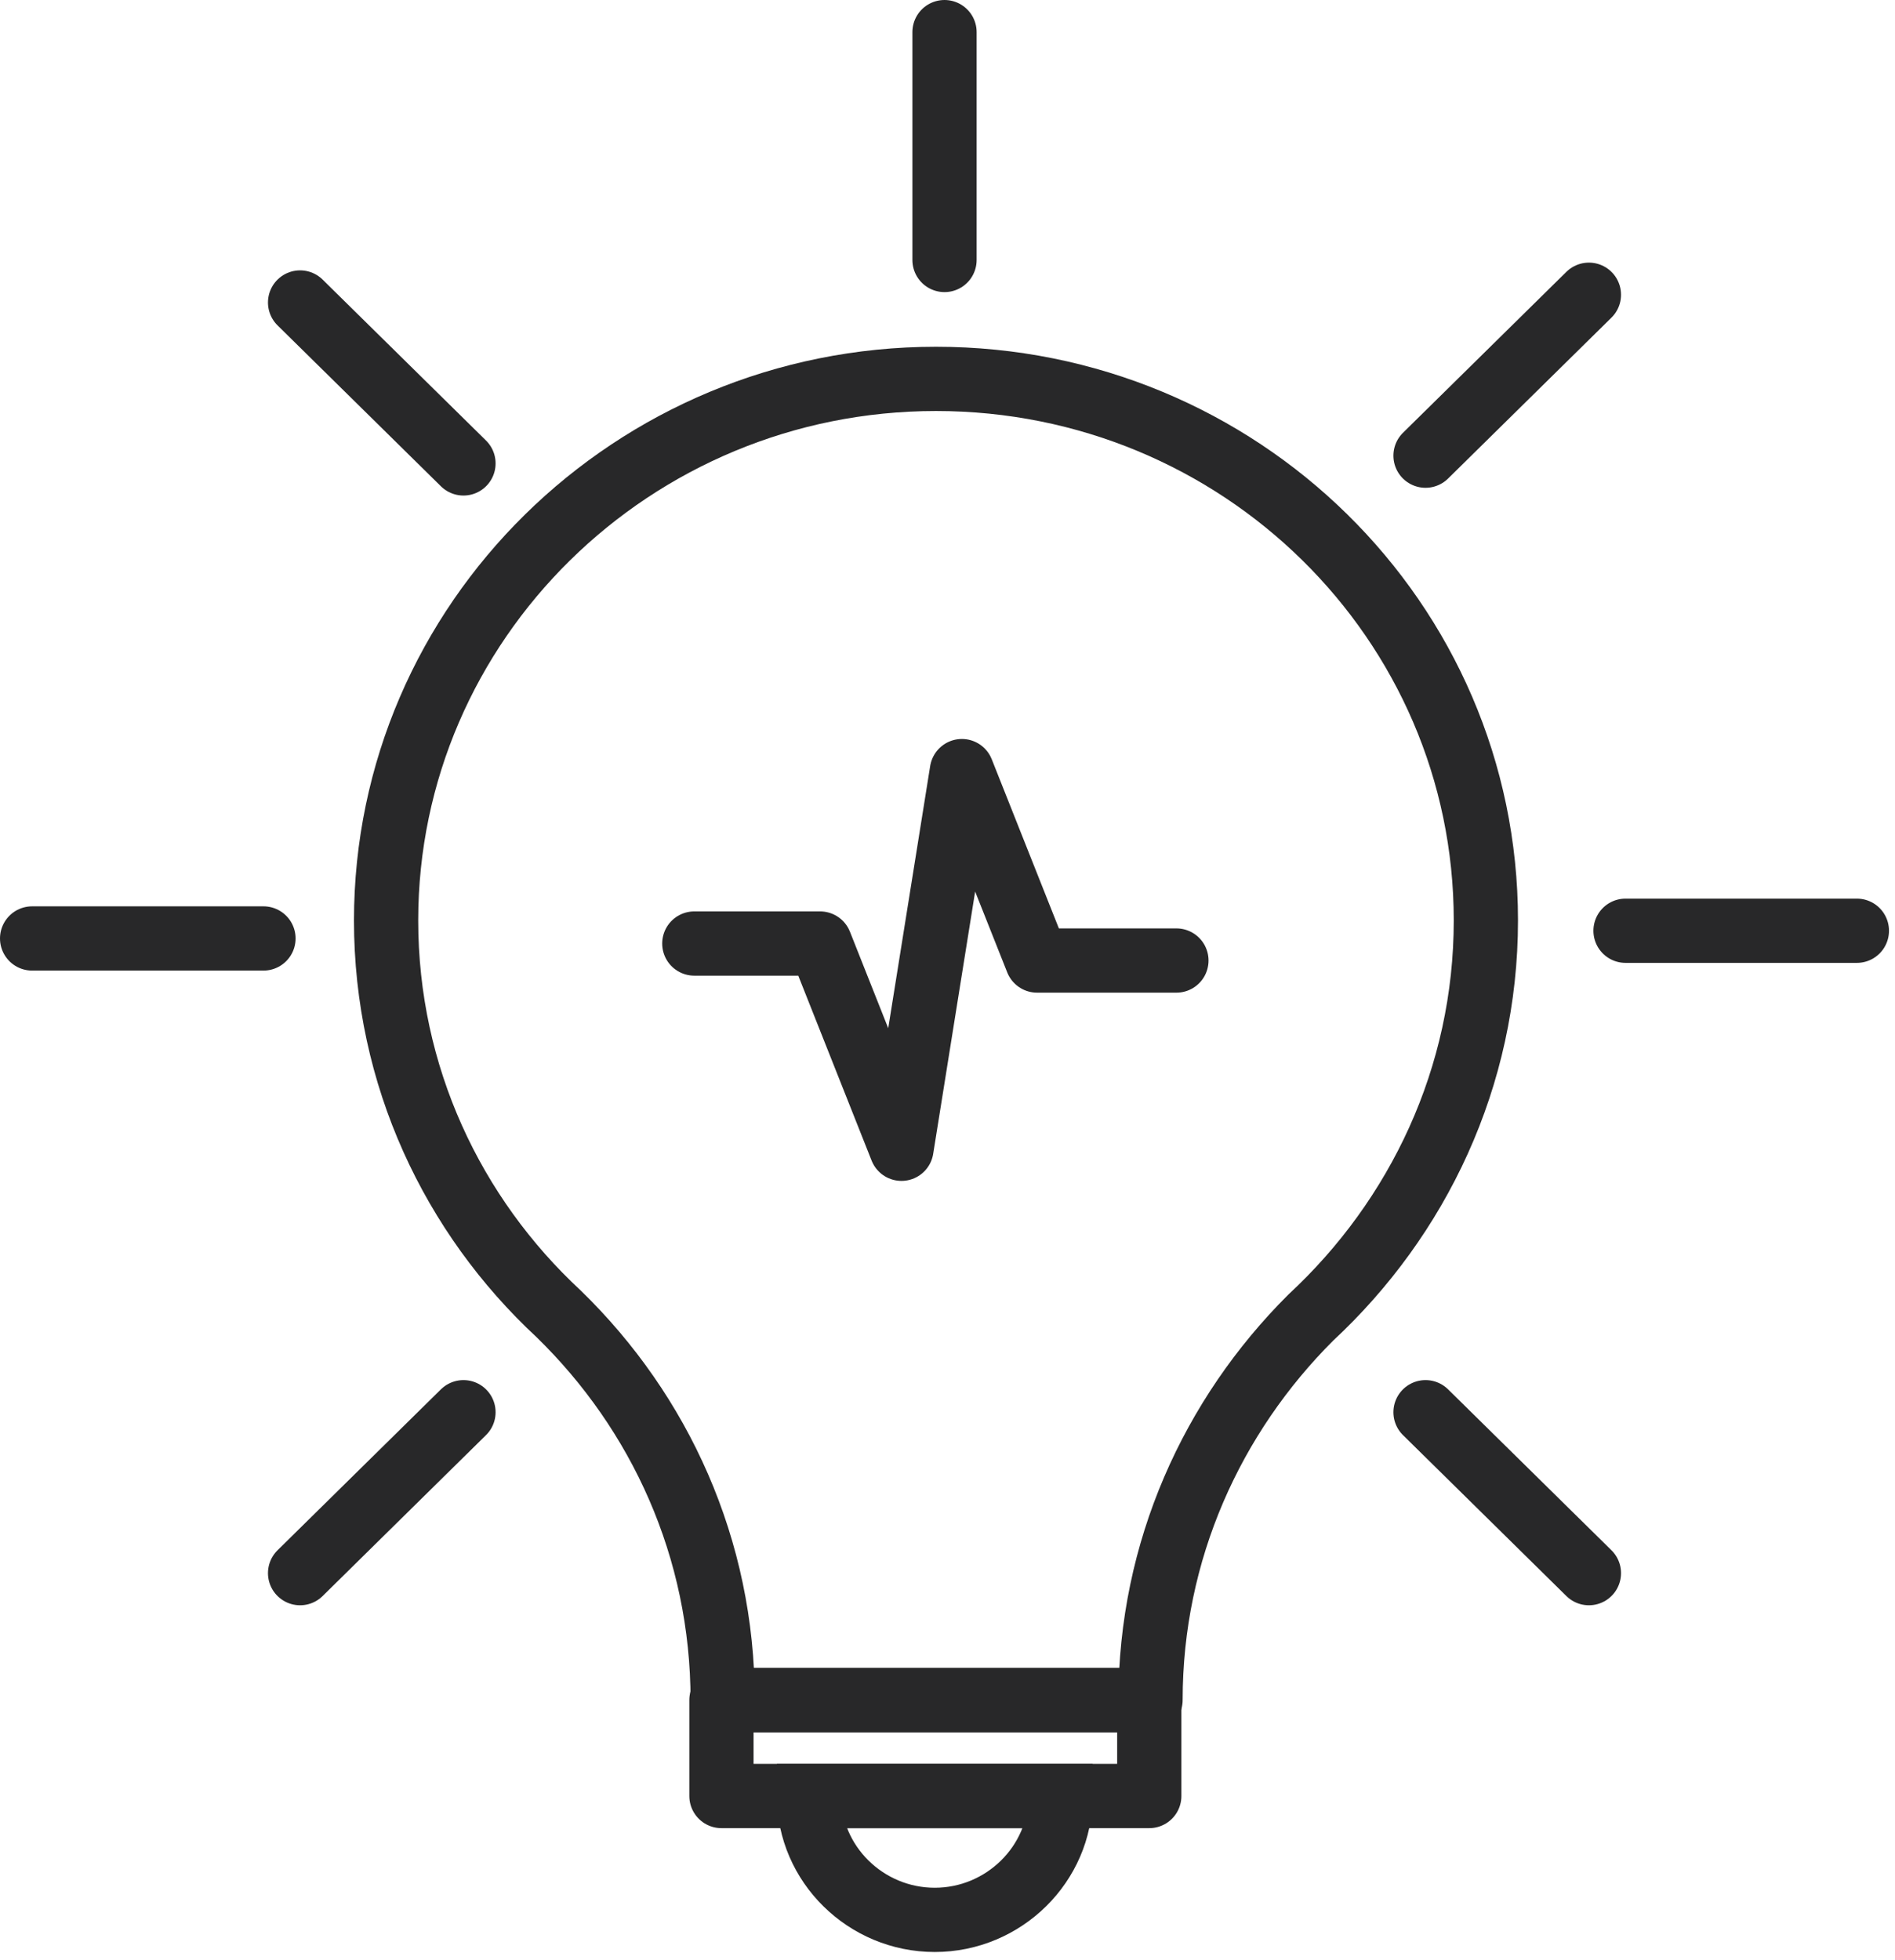 <svg width="59" height="61" viewBox="0 0 59 61" fill="none" xmlns="http://www.w3.org/2000/svg">
<path d="M29.407 1V8.092" stroke="#282829" stroke-width="2" stroke-miterlimit="10" stroke-linecap="round"/>
<path d="M14.43 43.956L9.343 48.965" stroke="#282829" stroke-width="2" stroke-miterlimit="10" stroke-linecap="round"/>
<path d="M49.47 9.174L44.383 14.183" stroke="#282829" stroke-width="2" stroke-miterlimit="10" stroke-linecap="round"/>
<path d="M8.203 29.21H1" stroke="#282829" stroke-width="2" stroke-miterlimit="10" stroke-linecap="round"/>
<path d="M57.813 28.97H50.61" stroke="#282829" stroke-width="2" stroke-miterlimit="10" stroke-linecap="round"/>
<path d="M14.43 14.424L9.343 9.415" stroke="#282829" stroke-width="2" stroke-miterlimit="10" stroke-linecap="round"/>
<path d="M49.47 48.965L44.383 43.956" stroke="#282829" stroke-width="2" stroke-miterlimit="10" stroke-linecap="round"/>
<path d="M21.617 29.368H25.533L28.067 35.756L29.948 24.001L32.289 29.897H36.627" stroke="#282829" stroke-width="2" stroke-miterlimit="10" stroke-linecap="round" stroke-linejoin="round"/>
<path d="M25.188 55.902C25.188 58.018 26.953 59.757 29.103 59.757C31.253 59.757 33.019 58.018 33.019 55.902H25.188Z" stroke="#282829" stroke-width="2" stroke-miterlimit="10" stroke-linecap="round"/>
<path d="M35.782 52.916H22.462V55.902H35.782V52.916Z" stroke="#282829" stroke-width="2" stroke-miterlimit="10" stroke-linecap="round" stroke-linejoin="round"/>
<path d="M46.262 28.65C46.262 19.314 38.585 11.793 29.142 11.793C19.698 11.793 12.021 19.352 12.021 28.65C12.021 33.488 14.094 37.835 17.395 40.896C20.543 43.958 22.5 48.191 22.5 52.916H35.821C35.821 48.267 37.74 44.071 40.811 41.01C44.151 37.91 46.262 33.526 46.262 28.65Z" stroke="#282829" stroke-width="2" stroke-miterlimit="10" stroke-linecap="round" stroke-linejoin="round"/>
</svg>
